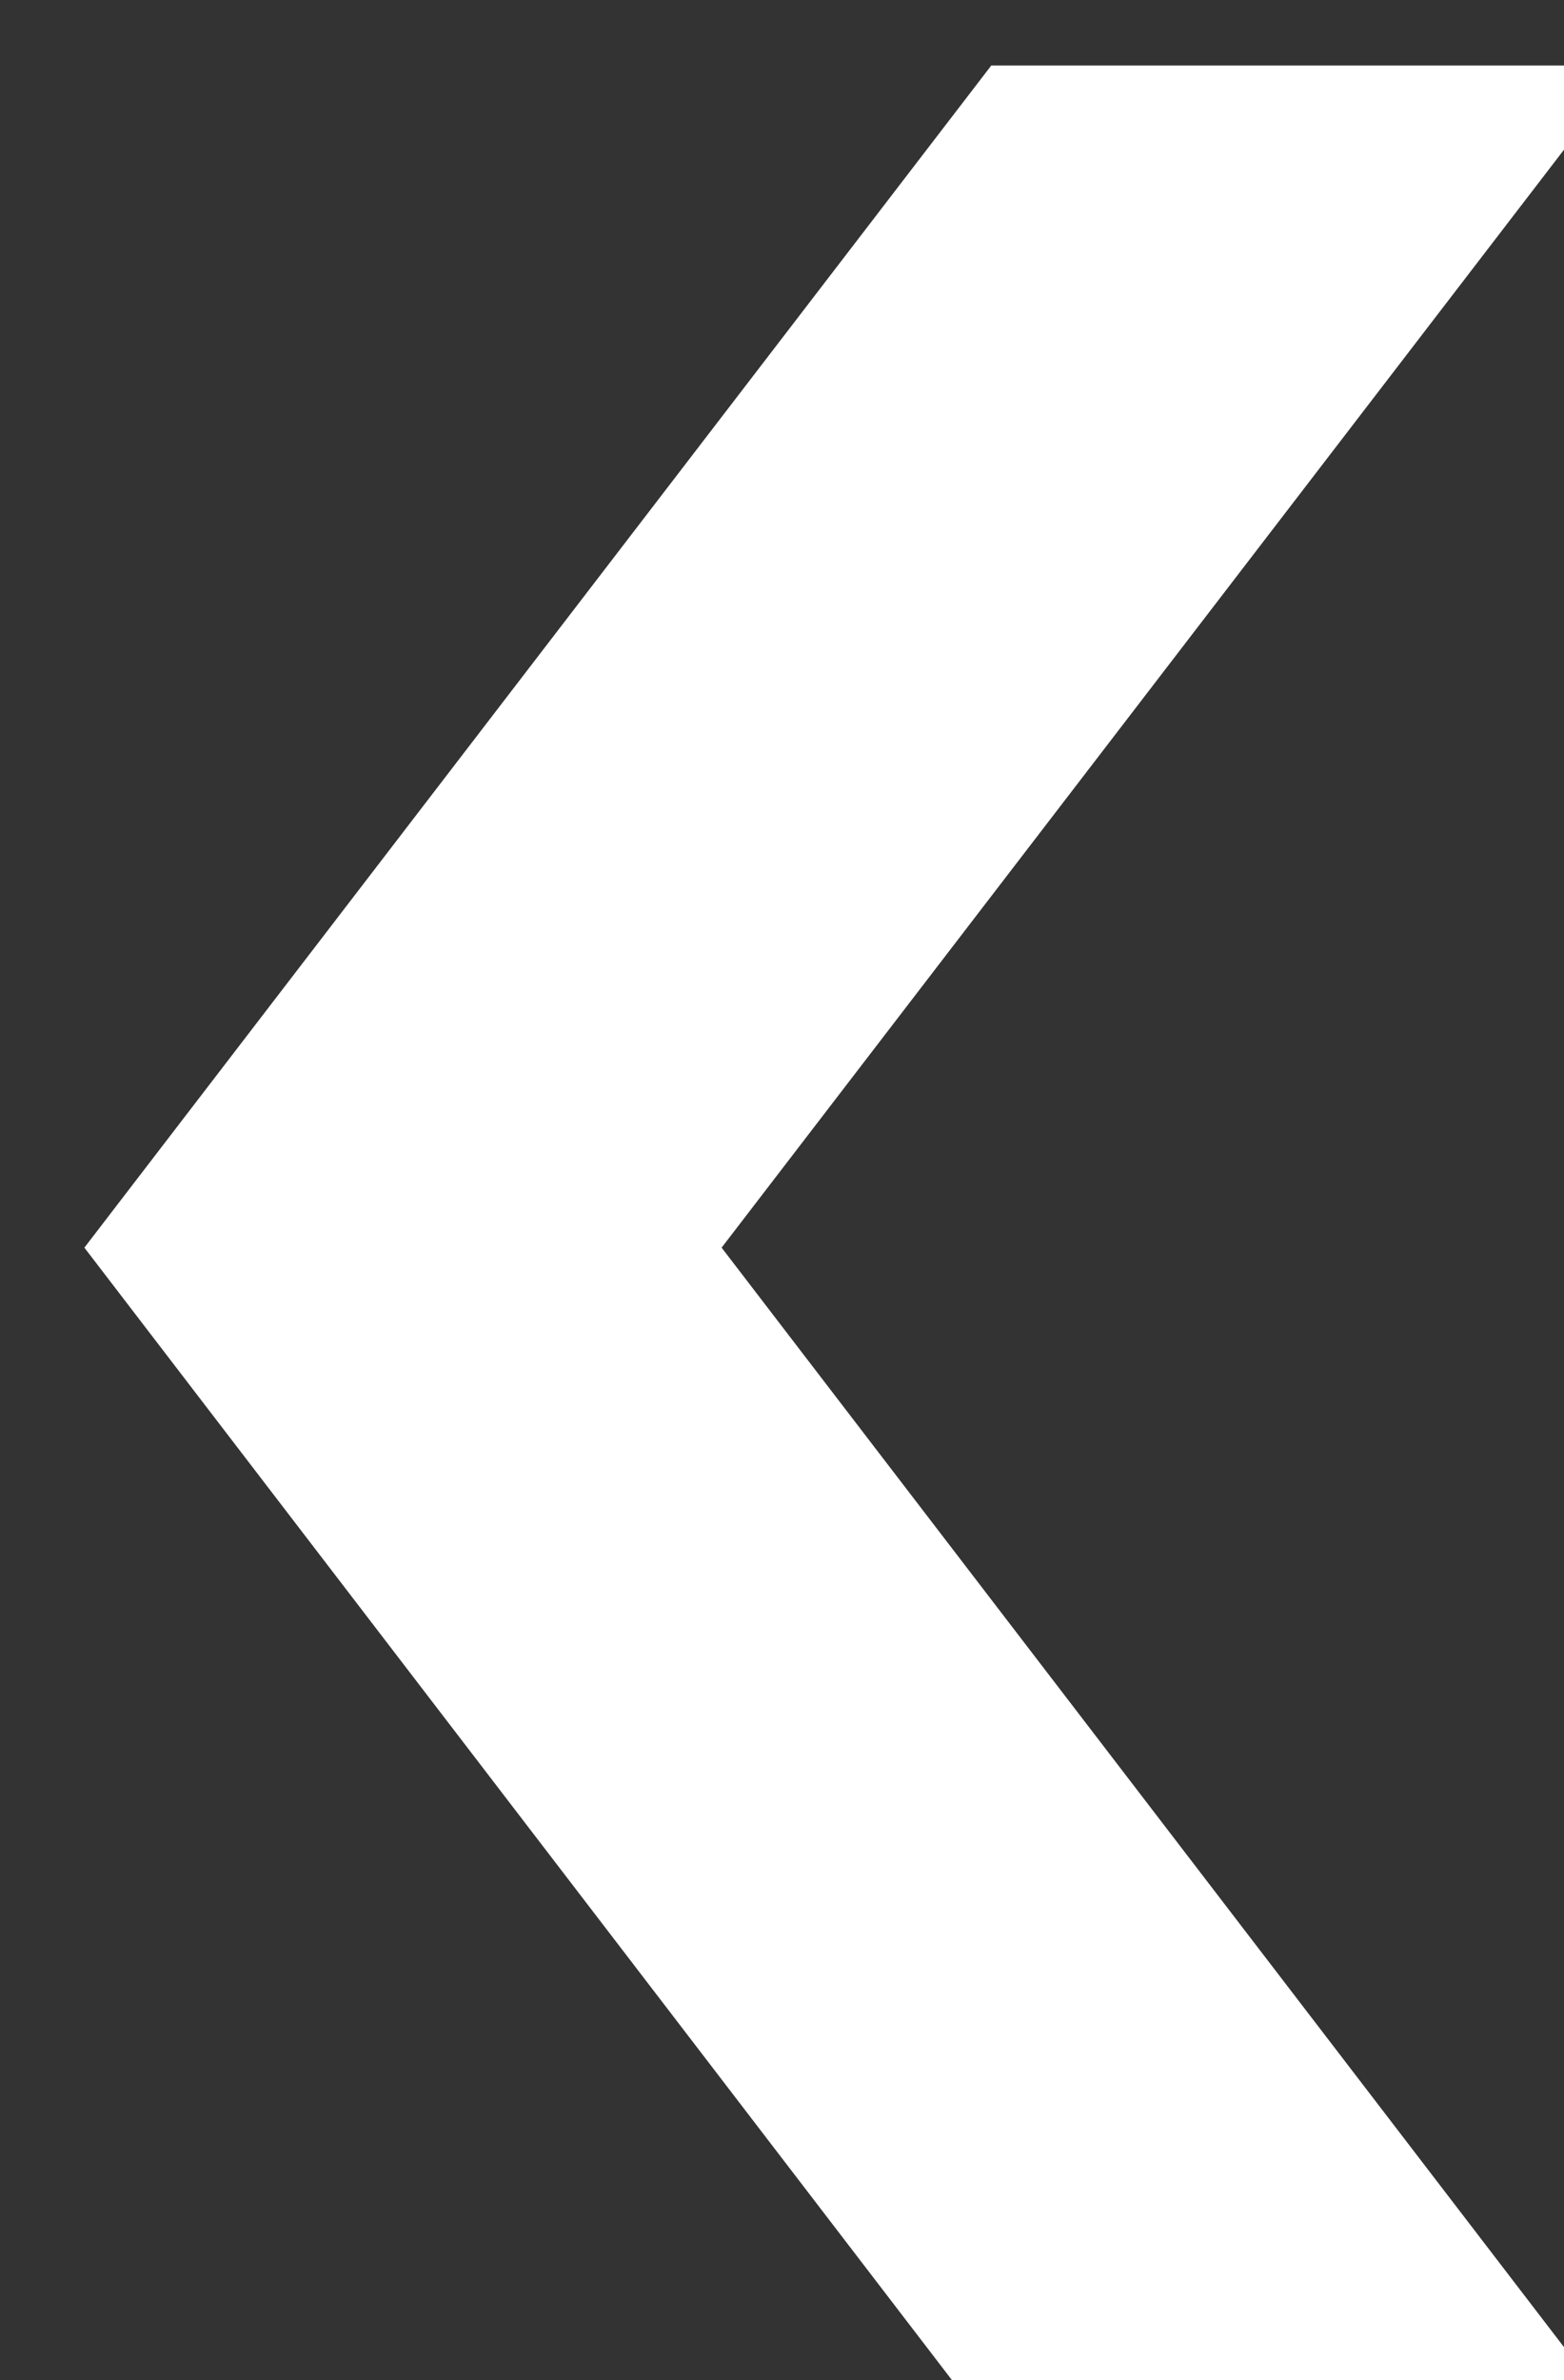 <?xml version="1.0" encoding="UTF-8" standalone="no"?>
<!DOCTYPE svg PUBLIC "-//W3C//DTD SVG 1.1//EN" "http://www.w3.org/Graphics/SVG/1.1/DTD/svg11.dtd">
<svg width="100%" height="100%" viewBox="0 0 48 73" version="1.1" xmlns="http://www.w3.org/2000/svg" xmlns:xlink="http://www.w3.org/1999/xlink" xml:space="preserve" xmlns:serif="http://www.serif.com/" style="fill-rule:evenodd;clip-rule:evenodd;stroke-linejoin:round;stroke-miterlimit:2;">
    <rect x="0" y="0" width="48" height="73" fill="#333333" stroke="none"/>
    <g transform="matrix(1,0,0,1,-20717.2,-16129.1)">
        <g transform="matrix(2.667,0,0,2.667,0,0)">
            <g transform="matrix(1,0,0,1,7786.72,6048.41)">
                <path d="M0,27.209L-7.334,27.209L-17.77,13.595L-7.334,0L0,0L-10.437,13.595L0,27.209Z" style="fill:white;fill-rule:nonzero;"/>
            </g>
        </g>
    </g>
</svg>
